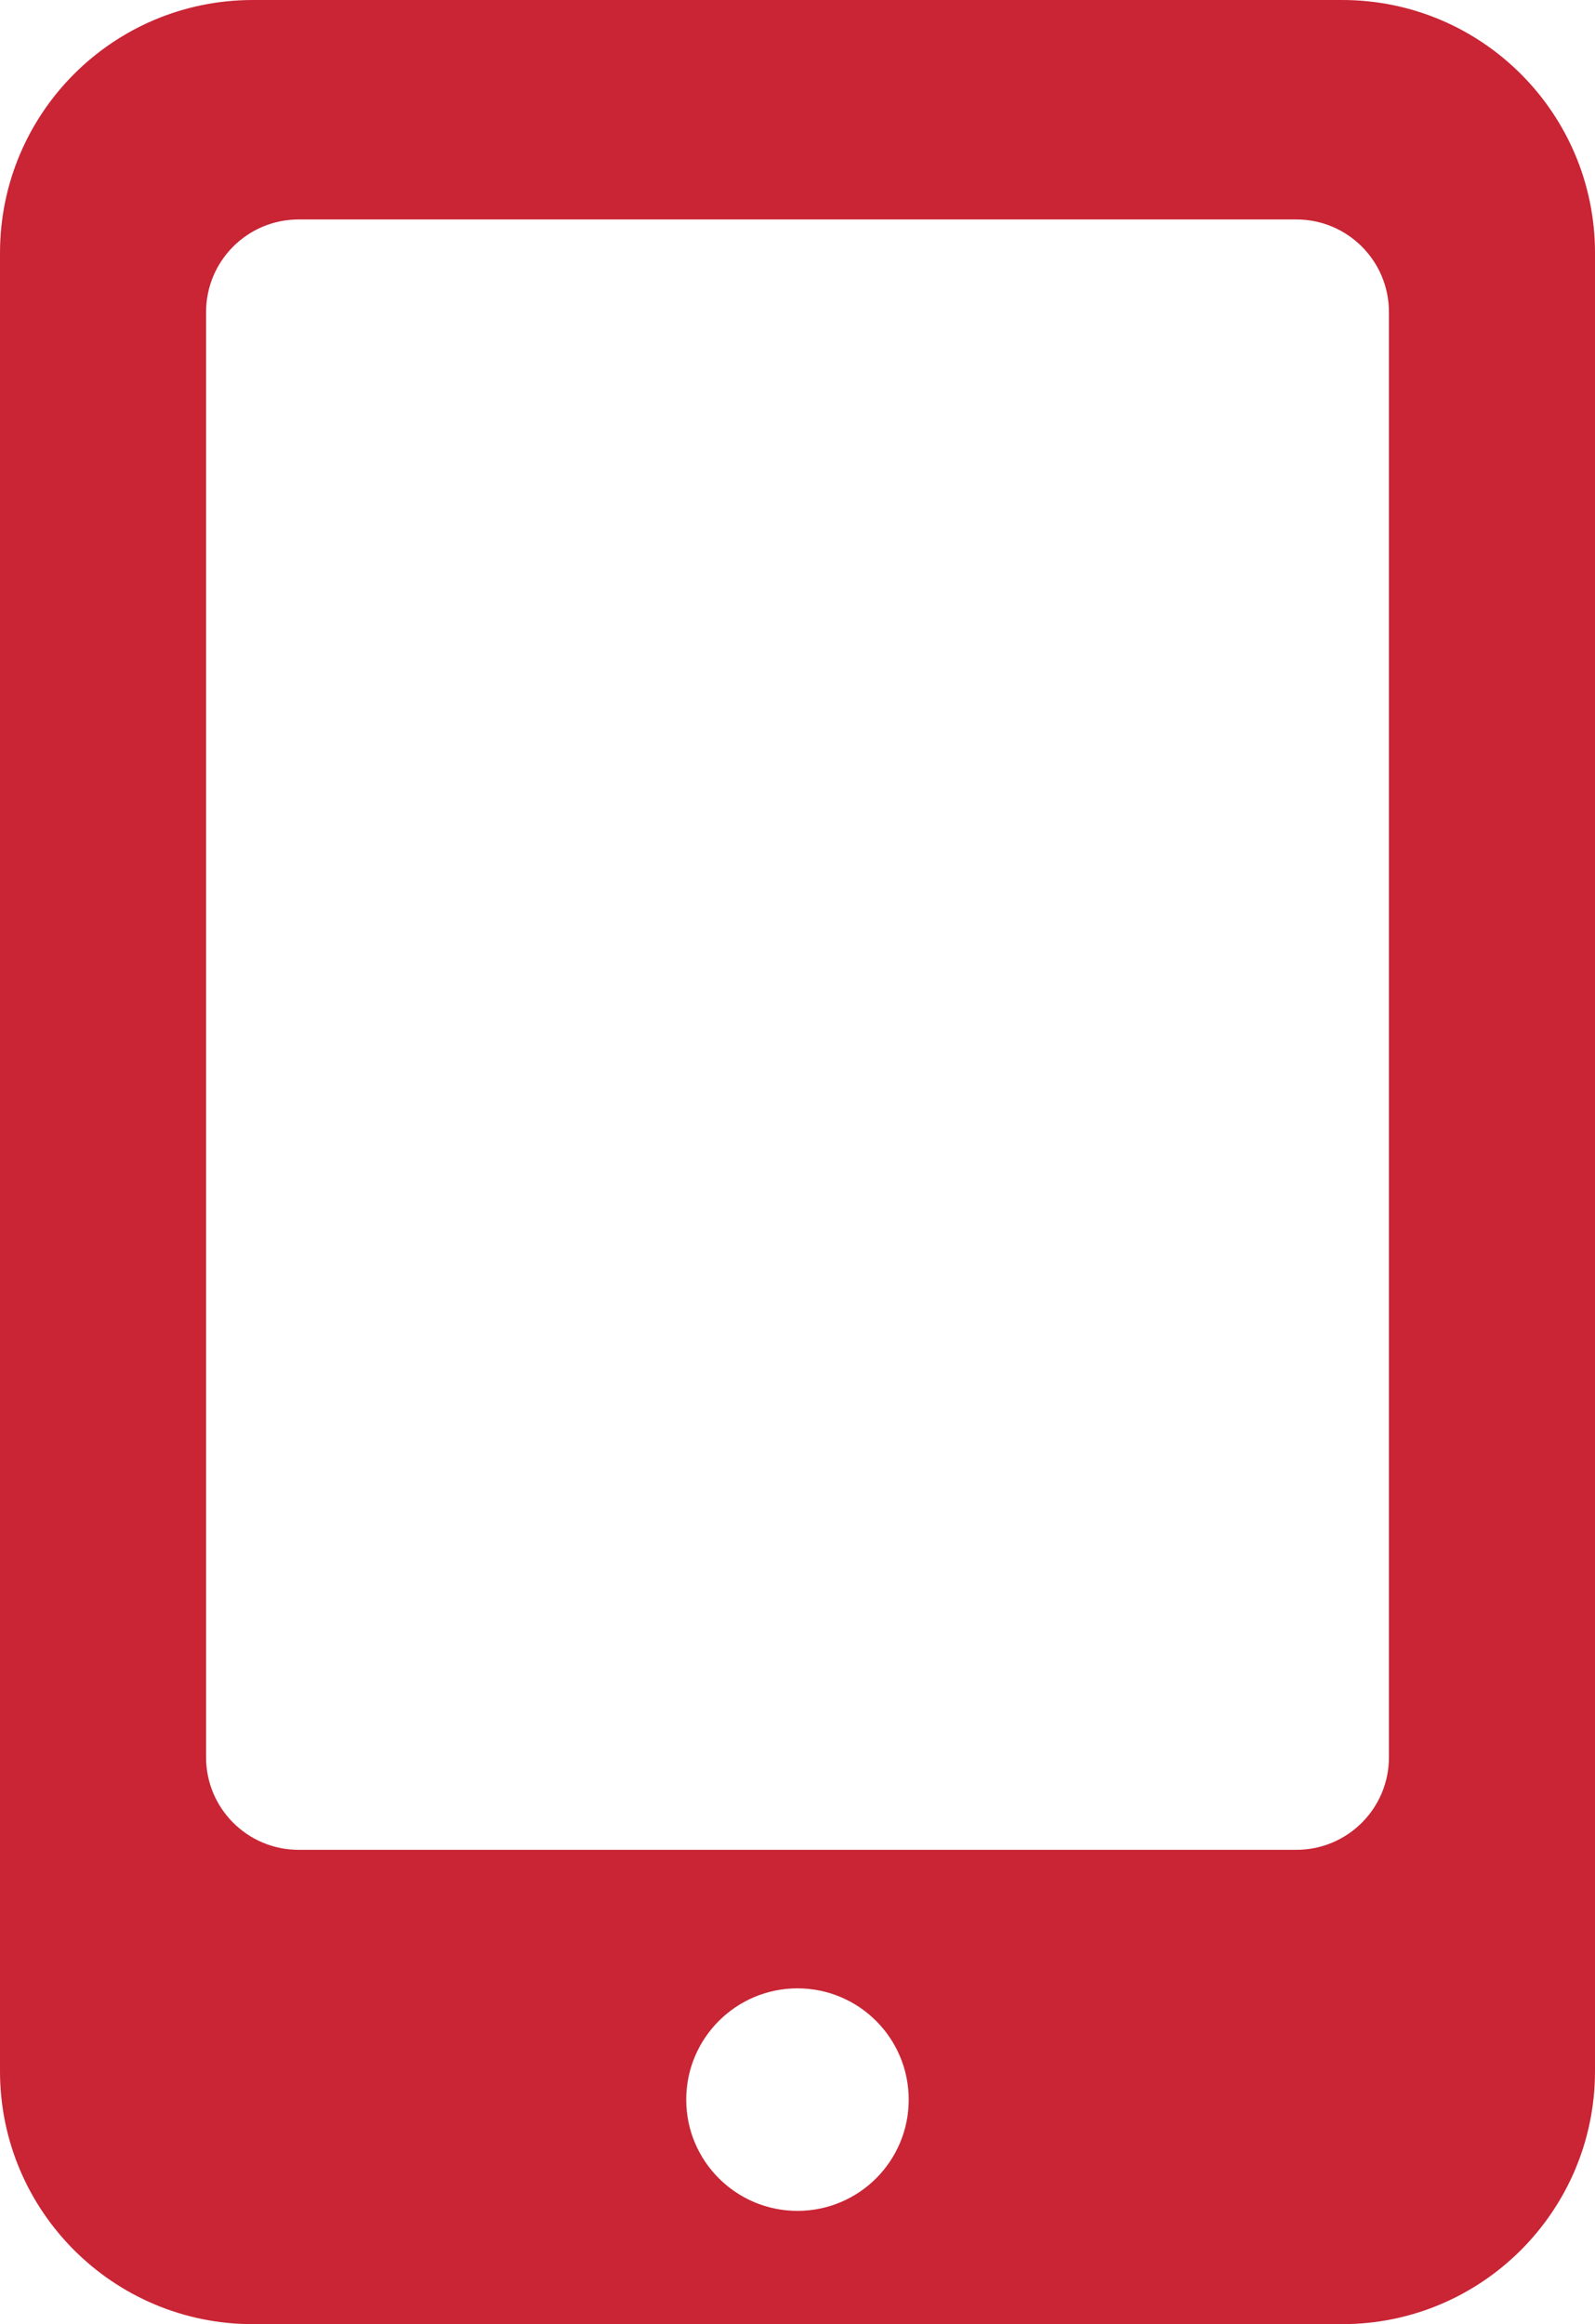 <?xml version="1.0" encoding="utf-8"?>
<!-- Generator: Adobe Illustrator 16.0.0, SVG Export Plug-In . SVG Version: 6.00 Build 0)  -->
<!DOCTYPE svg PUBLIC "-//W3C//DTD SVG 1.1//EN" "http://www.w3.org/Graphics/SVG/1.1/DTD/svg11.dtd">
<svg version="1.1" id="Layer_1" xmlns="http://www.w3.org/2000/svg" xmlns:xlink="http://www.w3.org/1999/xlink" x="0px" y="0px"
	 width="48.09px" height="70.043px" viewBox="0 0 48.09 70.043" enable-background="new 0 0 48.09 70.043" xml:space="preserve">
<g>
	<defs>
		<rect id="SVGID_1_" width="48.09" height="70.043"/>
	</defs>
	<clipPath id="SVGID_2_">
		<use xlink:href="#SVGID_1_"  overflow="visible"/>
	</clipPath>
	<path clip-path="url(#SVGID_2_)" fill="#C92535" d="M40.467,0H7.622C3.411,0,0,3.412,0,7.623V62.42
		c0,4.209,3.411,7.623,7.622,7.623h32.845c4.209,0,7.623-3.414,7.623-7.623V7.623C48.09,3.412,44.676,0,40.467,0 M24.044,66.629
		c-1.85,0-3.354-1.5-3.354-3.352c0-1.853,1.504-3.354,3.354-3.354c1.854,0,3.354,1.502,3.354,3.354
		C27.398,65.129,25.898,66.629,24.044,66.629 M41.877,52.959c0,1.541-1.248,2.789-2.791,2.789H9.004
		c-1.541,0-2.791-1.248-2.791-2.789V9.405c0-1.542,1.25-2.791,2.791-2.791h30.082c1.543,0,2.791,1.249,2.791,2.791V52.959z"/>
</g>
</svg>
